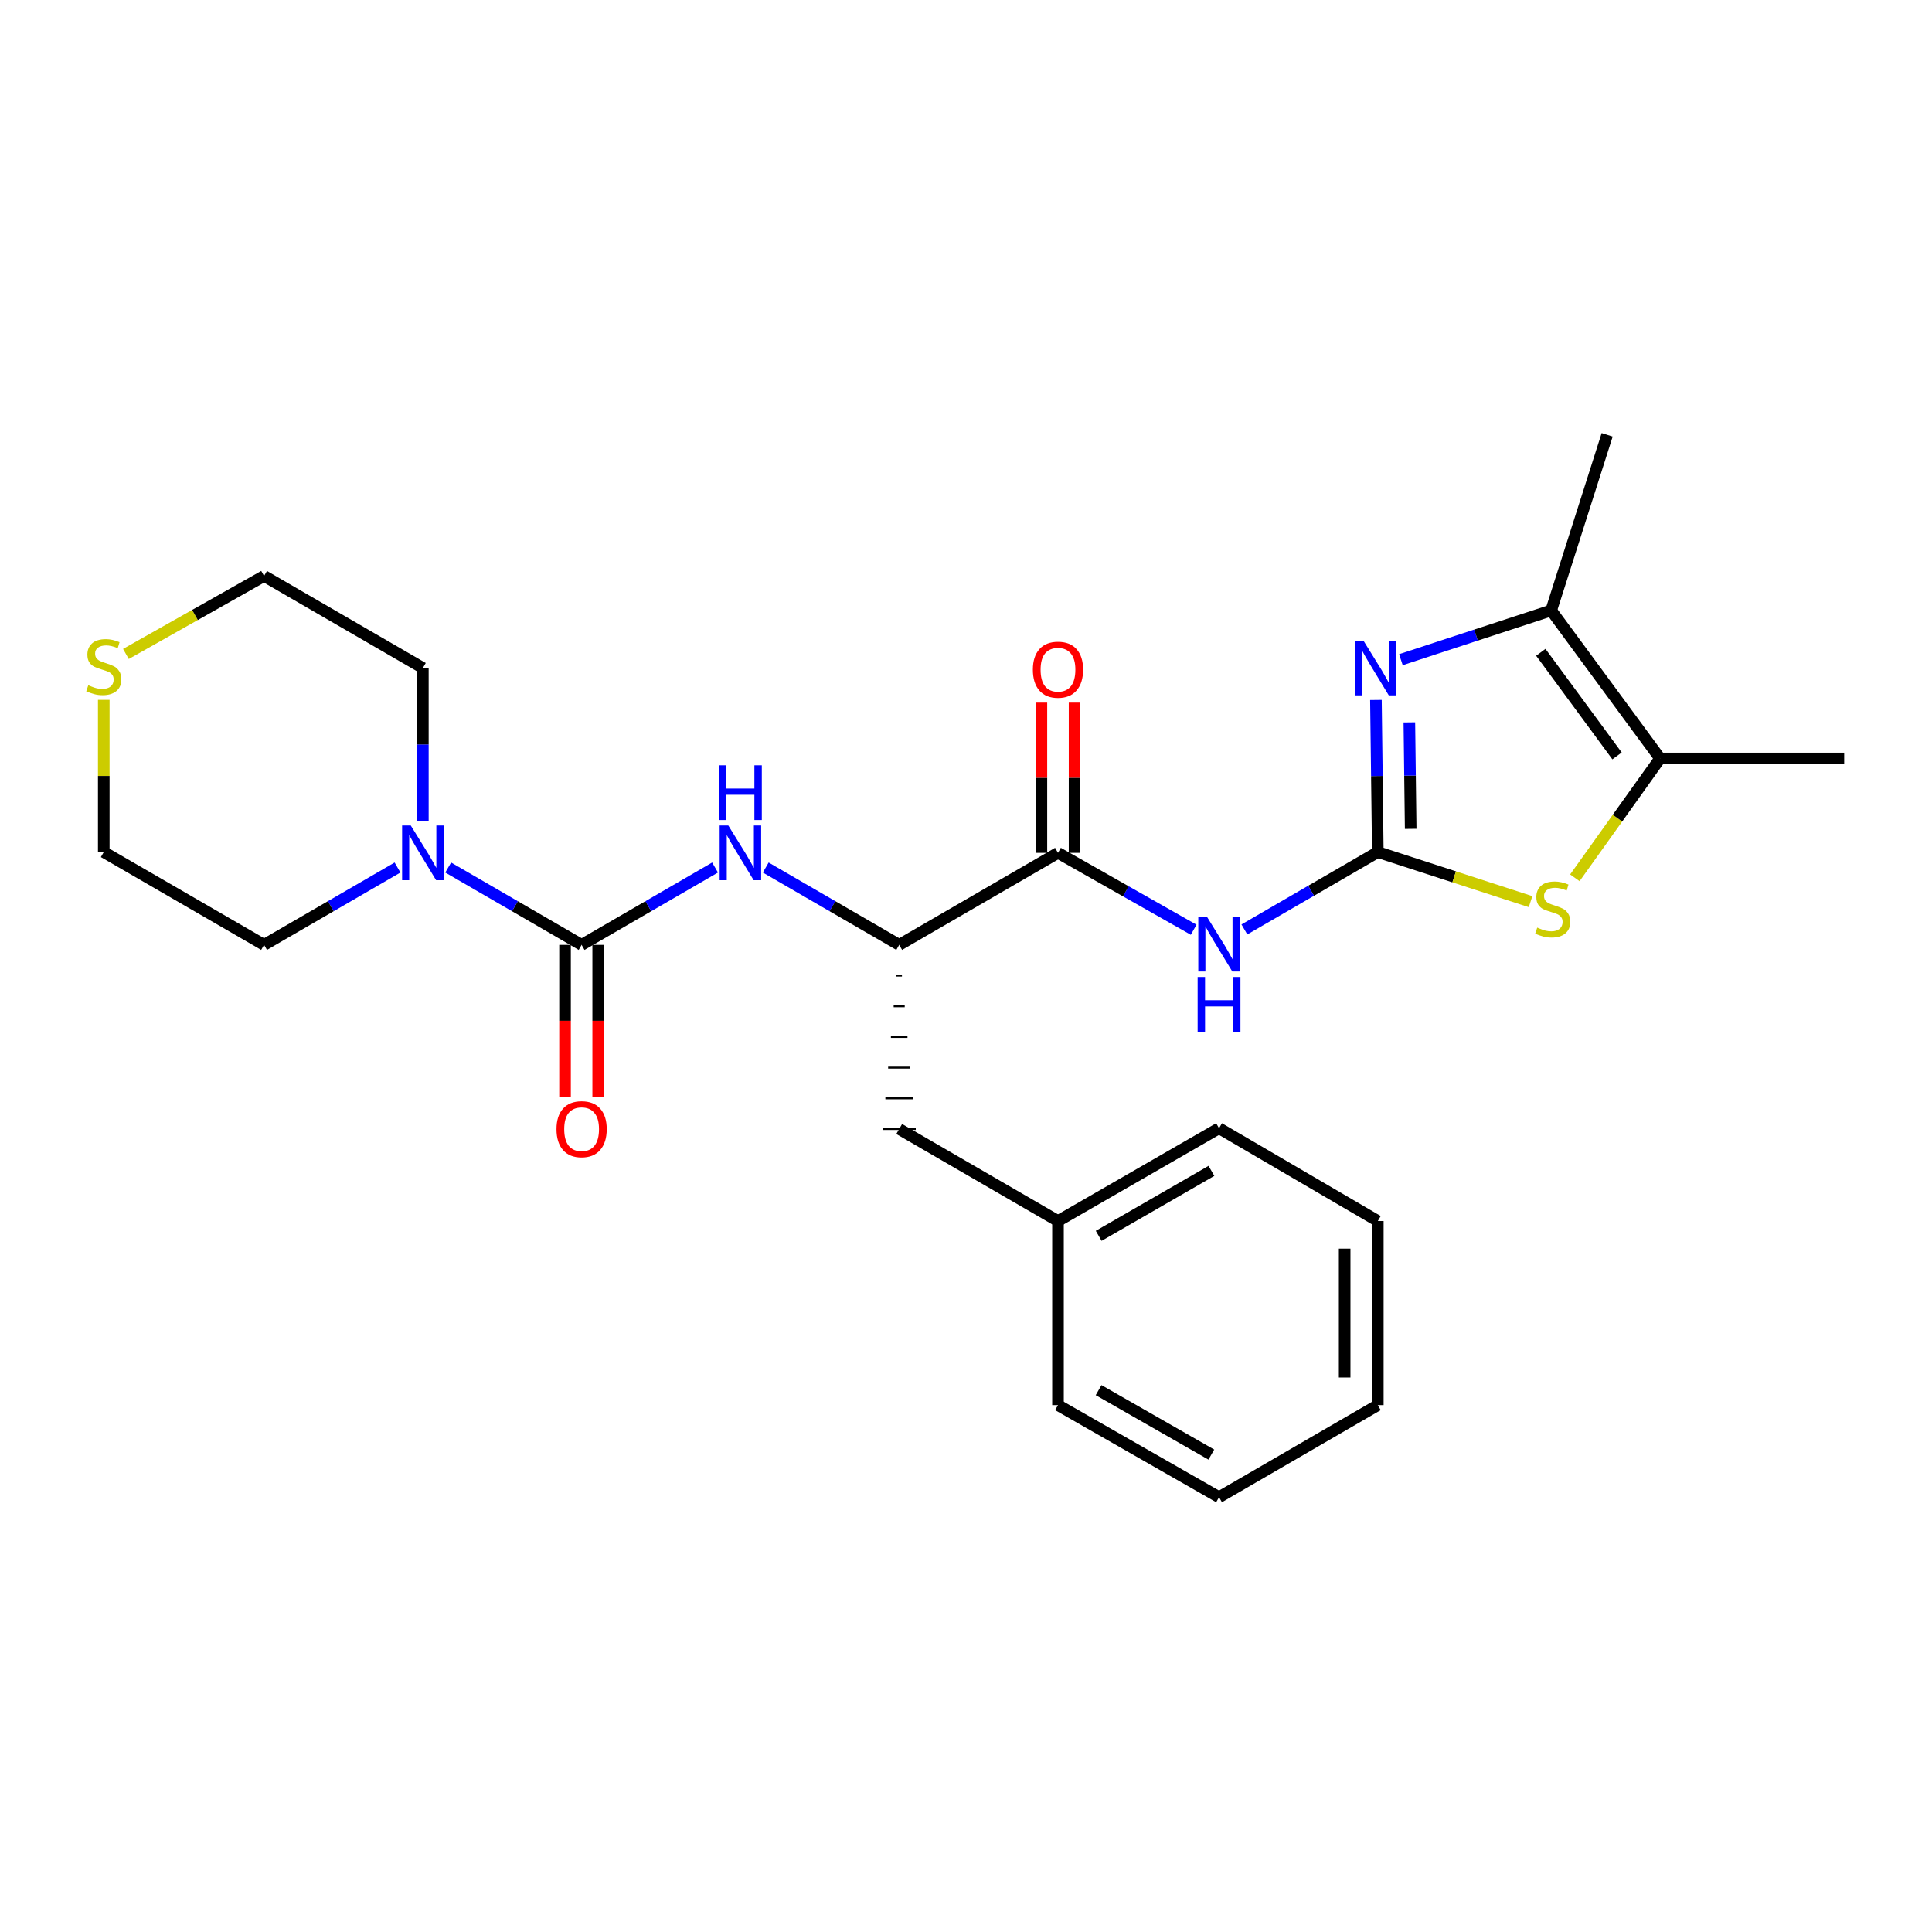<?xml version='1.0' encoding='iso-8859-1'?>
<svg version='1.1' baseProfile='full'
              xmlns='http://www.w3.org/2000/svg'
                      xmlns:rdkit='http://www.rdkit.org/xml'
                      xmlns:xlink='http://www.w3.org/1999/xlink'
                  xml:space='preserve'
width='1000px' height='1000px' viewBox='0 0 1000 1000'>
<!-- END OF HEADER -->
<rect style='opacity:1.0;fill:#FFFFFF;stroke:none' width='1000' height='1000' x='0' y='0'> </rect>
<path class='bond-0' d='M 713.153,441.034 L 712.664,401.666' style='fill:none;fill-rule:evenodd;stroke:#000000;stroke-width:6px;stroke-linecap:butt;stroke-linejoin:miter;stroke-opacity:1' />
<path class='bond-0' d='M 712.664,401.666 L 712.176,362.297' style='fill:none;fill-rule:evenodd;stroke:#0000FF;stroke-width:6px;stroke-linecap:butt;stroke-linejoin:miter;stroke-opacity:1' />
<path class='bond-0' d='M 730.166,429.011 L 729.824,401.453' style='fill:none;fill-rule:evenodd;stroke:#000000;stroke-width:6px;stroke-linecap:butt;stroke-linejoin:miter;stroke-opacity:1' />
<path class='bond-0' d='M 729.824,401.453 L 729.482,373.895' style='fill:none;fill-rule:evenodd;stroke:#0000FF;stroke-width:6px;stroke-linecap:butt;stroke-linejoin:miter;stroke-opacity:1' />
<path class='bond-1' d='M 713.153,441.034 L 678.62,461.061' style='fill:none;fill-rule:evenodd;stroke:#000000;stroke-width:6px;stroke-linecap:butt;stroke-linejoin:miter;stroke-opacity:1' />
<path class='bond-1' d='M 678.62,461.061 L 644.087,481.087' style='fill:none;fill-rule:evenodd;stroke:#0000FF;stroke-width:6px;stroke-linecap:butt;stroke-linejoin:miter;stroke-opacity:1' />
<path class='bond-3' d='M 713.153,441.034 L 752.684,453.866' style='fill:none;fill-rule:evenodd;stroke:#000000;stroke-width:6px;stroke-linecap:butt;stroke-linejoin:miter;stroke-opacity:1' />
<path class='bond-3' d='M 752.684,453.866 L 792.216,466.697' style='fill:none;fill-rule:evenodd;stroke:#CCCC00;stroke-width:6px;stroke-linecap:butt;stroke-linejoin:miter;stroke-opacity:1' />
<path class='bond-5' d='M 725.102,341.453 L 763.993,328.712' style='fill:none;fill-rule:evenodd;stroke:#0000FF;stroke-width:6px;stroke-linecap:butt;stroke-linejoin:miter;stroke-opacity:1' />
<path class='bond-5' d='M 763.993,328.712 L 802.884,315.971' style='fill:none;fill-rule:evenodd;stroke:#000000;stroke-width:6px;stroke-linecap:butt;stroke-linejoin:miter;stroke-opacity:1' />
<path class='bond-4' d='M 617.837,481.246 L 582.723,461.341' style='fill:none;fill-rule:evenodd;stroke:#0000FF;stroke-width:6px;stroke-linecap:butt;stroke-linejoin:miter;stroke-opacity:1' />
<path class='bond-4' d='M 582.723,461.341 L 547.61,441.435' style='fill:none;fill-rule:evenodd;stroke:#000000;stroke-width:6px;stroke-linecap:butt;stroke-linejoin:miter;stroke-opacity:1' />
<path class='bond-2' d='M 301.041,489.074 L 335.578,469.055' style='fill:none;fill-rule:evenodd;stroke:#000000;stroke-width:6px;stroke-linecap:butt;stroke-linejoin:miter;stroke-opacity:1' />
<path class='bond-2' d='M 335.578,469.055 L 370.115,449.036' style='fill:none;fill-rule:evenodd;stroke:#0000FF;stroke-width:6px;stroke-linecap:butt;stroke-linejoin:miter;stroke-opacity:1' />
<path class='bond-8' d='M 301.041,489.074 L 266.512,469.056' style='fill:none;fill-rule:evenodd;stroke:#000000;stroke-width:6px;stroke-linecap:butt;stroke-linejoin:miter;stroke-opacity:1' />
<path class='bond-8' d='M 266.512,469.056 L 231.984,449.038' style='fill:none;fill-rule:evenodd;stroke:#0000FF;stroke-width:6px;stroke-linecap:butt;stroke-linejoin:miter;stroke-opacity:1' />
<path class='bond-10' d='M 292.46,489.074 L 292.46,528.372' style='fill:none;fill-rule:evenodd;stroke:#000000;stroke-width:6px;stroke-linecap:butt;stroke-linejoin:miter;stroke-opacity:1' />
<path class='bond-10' d='M 292.46,528.372 L 292.46,567.671' style='fill:none;fill-rule:evenodd;stroke:#FF0000;stroke-width:6px;stroke-linecap:butt;stroke-linejoin:miter;stroke-opacity:1' />
<path class='bond-10' d='M 309.621,489.074 L 309.621,528.372' style='fill:none;fill-rule:evenodd;stroke:#000000;stroke-width:6px;stroke-linecap:butt;stroke-linejoin:miter;stroke-opacity:1' />
<path class='bond-10' d='M 309.621,528.372 L 309.621,567.671' style='fill:none;fill-rule:evenodd;stroke:#FF0000;stroke-width:6px;stroke-linecap:butt;stroke-linejoin:miter;stroke-opacity:1' />
<path class='bond-6' d='M 815.146,454.354 L 837.201,423.469' style='fill:none;fill-rule:evenodd;stroke:#CCCC00;stroke-width:6px;stroke-linecap:butt;stroke-linejoin:miter;stroke-opacity:1' />
<path class='bond-6' d='M 837.201,423.469 L 859.256,392.584' style='fill:none;fill-rule:evenodd;stroke:#000000;stroke-width:6px;stroke-linecap:butt;stroke-linejoin:miter;stroke-opacity:1' />
<path class='bond-9' d='M 547.61,441.435 L 465.42,489.074' style='fill:none;fill-rule:evenodd;stroke:#000000;stroke-width:6px;stroke-linecap:butt;stroke-linejoin:miter;stroke-opacity:1' />
<path class='bond-11' d='M 556.19,441.435 L 556.19,402.556' style='fill:none;fill-rule:evenodd;stroke:#000000;stroke-width:6px;stroke-linecap:butt;stroke-linejoin:miter;stroke-opacity:1' />
<path class='bond-11' d='M 556.19,402.556 L 556.19,363.678' style='fill:none;fill-rule:evenodd;stroke:#FF0000;stroke-width:6px;stroke-linecap:butt;stroke-linejoin:miter;stroke-opacity:1' />
<path class='bond-11' d='M 539.03,441.435 L 539.03,402.556' style='fill:none;fill-rule:evenodd;stroke:#000000;stroke-width:6px;stroke-linecap:butt;stroke-linejoin:miter;stroke-opacity:1' />
<path class='bond-11' d='M 539.03,402.556 L 539.03,363.678' style='fill:none;fill-rule:evenodd;stroke:#FF0000;stroke-width:6px;stroke-linecap:butt;stroke-linejoin:miter;stroke-opacity:1' />
<path class='bond-17' d='M 802.884,315.971 L 831.866,225.058' style='fill:none;fill-rule:evenodd;stroke:#000000;stroke-width:6px;stroke-linecap:butt;stroke-linejoin:miter;stroke-opacity:1' />
<path class='bond-26' d='M 802.884,315.971 L 859.256,392.584' style='fill:none;fill-rule:evenodd;stroke:#000000;stroke-width:6px;stroke-linecap:butt;stroke-linejoin:miter;stroke-opacity:1' />
<path class='bond-26' d='M 797.518,337.634 L 836.978,391.263' style='fill:none;fill-rule:evenodd;stroke:#000000;stroke-width:6px;stroke-linecap:butt;stroke-linejoin:miter;stroke-opacity:1' />
<path class='bond-18' d='M 859.256,392.584 L 954.545,392.584' style='fill:none;fill-rule:evenodd;stroke:#000000;stroke-width:6px;stroke-linecap:butt;stroke-linejoin:miter;stroke-opacity:1' />
<path class='bond-7' d='M 396.345,449.036 L 430.883,469.055' style='fill:none;fill-rule:evenodd;stroke:#0000FF;stroke-width:6px;stroke-linecap:butt;stroke-linejoin:miter;stroke-opacity:1' />
<path class='bond-7' d='M 430.883,469.055 L 465.42,489.074' style='fill:none;fill-rule:evenodd;stroke:#000000;stroke-width:6px;stroke-linecap:butt;stroke-linejoin:miter;stroke-opacity:1' />
<path class='bond-15' d='M 218.87,424.883 L 218.87,385.319' style='fill:none;fill-rule:evenodd;stroke:#0000FF;stroke-width:6px;stroke-linecap:butt;stroke-linejoin:miter;stroke-opacity:1' />
<path class='bond-15' d='M 218.87,385.319 L 218.87,345.755' style='fill:none;fill-rule:evenodd;stroke:#000000;stroke-width:6px;stroke-linecap:butt;stroke-linejoin:miter;stroke-opacity:1' />
<path class='bond-16' d='M 205.755,449.036 L 171.217,469.055' style='fill:none;fill-rule:evenodd;stroke:#0000FF;stroke-width:6px;stroke-linecap:butt;stroke-linejoin:miter;stroke-opacity:1' />
<path class='bond-16' d='M 171.217,469.055 L 136.68,489.074' style='fill:none;fill-rule:evenodd;stroke:#000000;stroke-width:6px;stroke-linecap:butt;stroke-linejoin:miter;stroke-opacity:1' />
<path class='bond-12' d='M 463.99,504.958 L 466.85,504.958' style='fill:none;fill-rule:evenodd;stroke:#000000;stroke-width:1.0px;stroke-linecap:butt;stroke-linejoin:miter;stroke-opacity:1' />
<path class='bond-12' d='M 462.56,520.841 L 468.28,520.841' style='fill:none;fill-rule:evenodd;stroke:#000000;stroke-width:1.0px;stroke-linecap:butt;stroke-linejoin:miter;stroke-opacity:1' />
<path class='bond-12' d='M 461.13,536.724 L 469.71,536.724' style='fill:none;fill-rule:evenodd;stroke:#000000;stroke-width:1.0px;stroke-linecap:butt;stroke-linejoin:miter;stroke-opacity:1' />
<path class='bond-12' d='M 459.7,552.607 L 471.14,552.607' style='fill:none;fill-rule:evenodd;stroke:#000000;stroke-width:1.0px;stroke-linecap:butt;stroke-linejoin:miter;stroke-opacity:1' />
<path class='bond-12' d='M 458.27,568.49 L 472.57,568.49' style='fill:none;fill-rule:evenodd;stroke:#000000;stroke-width:1.0px;stroke-linecap:butt;stroke-linejoin:miter;stroke-opacity:1' />
<path class='bond-12' d='M 456.84,584.373 L 474.001,584.373' style='fill:none;fill-rule:evenodd;stroke:#000000;stroke-width:1.0px;stroke-linecap:butt;stroke-linejoin:miter;stroke-opacity:1' />
<path class='bond-14' d='M 465.42,584.373 L 547.61,632.003' style='fill:none;fill-rule:evenodd;stroke:#000000;stroke-width:6px;stroke-linecap:butt;stroke-linejoin:miter;stroke-opacity:1' />
<path class='bond-13' d='M 53.708,362.236 L 53.708,401.635' style='fill:none;fill-rule:evenodd;stroke:#CCCC00;stroke-width:6px;stroke-linecap:butt;stroke-linejoin:miter;stroke-opacity:1' />
<path class='bond-13' d='M 53.708,401.635 L 53.708,441.034' style='fill:none;fill-rule:evenodd;stroke:#000000;stroke-width:6px;stroke-linecap:butt;stroke-linejoin:miter;stroke-opacity:1' />
<path class='bond-28' d='M 65.17,338.485 L 100.925,318.305' style='fill:none;fill-rule:evenodd;stroke:#CCCC00;stroke-width:6px;stroke-linecap:butt;stroke-linejoin:miter;stroke-opacity:1' />
<path class='bond-28' d='M 100.925,318.305 L 136.68,298.124' style='fill:none;fill-rule:evenodd;stroke:#000000;stroke-width:6px;stroke-linecap:butt;stroke-linejoin:miter;stroke-opacity:1' />
<path class='bond-21' d='M 547.61,632.003 L 630.972,583.973' style='fill:none;fill-rule:evenodd;stroke:#000000;stroke-width:6px;stroke-linecap:butt;stroke-linejoin:miter;stroke-opacity:1' />
<path class='bond-21' d='M 568.682,639.668 L 627.035,606.046' style='fill:none;fill-rule:evenodd;stroke:#000000;stroke-width:6px;stroke-linecap:butt;stroke-linejoin:miter;stroke-opacity:1' />
<path class='bond-22' d='M 547.61,632.003 L 547.61,727.292' style='fill:none;fill-rule:evenodd;stroke:#000000;stroke-width:6px;stroke-linecap:butt;stroke-linejoin:miter;stroke-opacity:1' />
<path class='bond-20' d='M 218.87,345.755 L 136.68,298.124' style='fill:none;fill-rule:evenodd;stroke:#000000;stroke-width:6px;stroke-linecap:butt;stroke-linejoin:miter;stroke-opacity:1' />
<path class='bond-19' d='M 136.68,489.074 L 53.708,441.034' style='fill:none;fill-rule:evenodd;stroke:#000000;stroke-width:6px;stroke-linecap:butt;stroke-linejoin:miter;stroke-opacity:1' />
<path class='bond-24' d='M 630.972,583.973 L 713.153,632.003' style='fill:none;fill-rule:evenodd;stroke:#000000;stroke-width:6px;stroke-linecap:butt;stroke-linejoin:miter;stroke-opacity:1' />
<path class='bond-23' d='M 547.61,727.292 L 630.972,774.942' style='fill:none;fill-rule:evenodd;stroke:#000000;stroke-width:6px;stroke-linecap:butt;stroke-linejoin:miter;stroke-opacity:1' />
<path class='bond-23' d='M 568.63,719.541 L 626.984,752.896' style='fill:none;fill-rule:evenodd;stroke:#000000;stroke-width:6px;stroke-linecap:butt;stroke-linejoin:miter;stroke-opacity:1' />
<path class='bond-25' d='M 630.972,774.942 L 713.153,727.292' style='fill:none;fill-rule:evenodd;stroke:#000000;stroke-width:6px;stroke-linecap:butt;stroke-linejoin:miter;stroke-opacity:1' />
<path class='bond-27' d='M 713.153,632.003 L 713.153,727.292' style='fill:none;fill-rule:evenodd;stroke:#000000;stroke-width:6px;stroke-linecap:butt;stroke-linejoin:miter;stroke-opacity:1' />
<path class='bond-27' d='M 695.992,646.297 L 695.992,712.999' style='fill:none;fill-rule:evenodd;stroke:#000000;stroke-width:6px;stroke-linecap:butt;stroke-linejoin:miter;stroke-opacity:1' />
<path  class='atom-1' d='M 705.711 331.595
L 714.991 346.595
Q 715.911 348.075, 717.391 350.755
Q 718.871 353.435, 718.951 353.595
L 718.951 331.595
L 722.711 331.595
L 722.711 359.915
L 718.831 359.915
L 708.871 343.515
Q 707.711 341.595, 706.471 339.395
Q 705.271 337.195, 704.911 336.515
L 704.911 359.915
L 701.231 359.915
L 701.231 331.595
L 705.711 331.595
' fill='#0000FF'/>
<path  class='atom-2' d='M 624.712 474.533
L 633.992 489.533
Q 634.912 491.013, 636.392 493.693
Q 637.872 496.373, 637.952 496.533
L 637.952 474.533
L 641.712 474.533
L 641.712 502.853
L 637.832 502.853
L 627.872 486.453
Q 626.712 484.533, 625.472 482.333
Q 624.272 480.133, 623.912 479.453
L 623.912 502.853
L 620.232 502.853
L 620.232 474.533
L 624.712 474.533
' fill='#0000FF'/>
<path  class='atom-2' d='M 619.892 505.685
L 623.732 505.685
L 623.732 517.725
L 638.212 517.725
L 638.212 505.685
L 642.052 505.685
L 642.052 534.005
L 638.212 534.005
L 638.212 520.925
L 623.732 520.925
L 623.732 534.005
L 619.892 534.005
L 619.892 505.685
' fill='#0000FF'/>
<path  class='atom-4' d='M 795.675 480.137
Q 795.995 480.257, 797.315 480.817
Q 798.635 481.377, 800.075 481.737
Q 801.555 482.057, 802.995 482.057
Q 805.675 482.057, 807.235 480.777
Q 808.795 479.457, 808.795 477.177
Q 808.795 475.617, 807.995 474.657
Q 807.235 473.697, 806.035 473.177
Q 804.835 472.657, 802.835 472.057
Q 800.315 471.297, 798.795 470.577
Q 797.315 469.857, 796.235 468.337
Q 795.195 466.817, 795.195 464.257
Q 795.195 460.697, 797.595 458.497
Q 800.035 456.297, 804.835 456.297
Q 808.115 456.297, 811.835 457.857
L 810.915 460.937
Q 807.515 459.537, 804.955 459.537
Q 802.195 459.537, 800.675 460.697
Q 799.155 461.817, 799.195 463.777
Q 799.195 465.297, 799.955 466.217
Q 800.755 467.137, 801.875 467.657
Q 803.035 468.177, 804.955 468.777
Q 807.515 469.577, 809.035 470.377
Q 810.555 471.177, 811.635 472.817
Q 812.755 474.417, 812.755 477.177
Q 812.755 481.097, 810.115 483.217
Q 807.515 485.297, 803.155 485.297
Q 800.635 485.297, 798.715 484.737
Q 796.835 484.217, 794.595 483.297
L 795.675 480.137
' fill='#CCCC00'/>
<path  class='atom-8' d='M 376.97 427.275
L 386.25 442.275
Q 387.17 443.755, 388.65 446.435
Q 390.13 449.115, 390.21 449.275
L 390.21 427.275
L 393.97 427.275
L 393.97 455.595
L 390.09 455.595
L 380.13 439.195
Q 378.97 437.275, 377.73 435.075
Q 376.53 432.875, 376.17 432.195
L 376.17 455.595
L 372.49 455.595
L 372.49 427.275
L 376.97 427.275
' fill='#0000FF'/>
<path  class='atom-8' d='M 372.15 396.123
L 375.99 396.123
L 375.99 408.163
L 390.47 408.163
L 390.47 396.123
L 394.31 396.123
L 394.31 424.443
L 390.47 424.443
L 390.47 411.363
L 375.99 411.363
L 375.99 424.443
L 372.15 424.443
L 372.15 396.123
' fill='#0000FF'/>
<path  class='atom-9' d='M 212.61 427.275
L 221.89 442.275
Q 222.81 443.755, 224.29 446.435
Q 225.77 449.115, 225.85 449.275
L 225.85 427.275
L 229.61 427.275
L 229.61 455.595
L 225.73 455.595
L 215.77 439.195
Q 214.61 437.275, 213.37 435.075
Q 212.17 432.875, 211.81 432.195
L 211.81 455.595
L 208.13 455.595
L 208.13 427.275
L 212.61 427.275
' fill='#0000FF'/>
<path  class='atom-11' d='M 288.041 584.453
Q 288.041 577.653, 291.401 573.853
Q 294.761 570.053, 301.041 570.053
Q 307.321 570.053, 310.681 573.853
Q 314.041 577.653, 314.041 584.453
Q 314.041 591.333, 310.641 595.253
Q 307.241 599.133, 301.041 599.133
Q 294.801 599.133, 291.401 595.253
Q 288.041 591.373, 288.041 584.453
M 301.041 595.933
Q 305.361 595.933, 307.681 593.053
Q 310.041 590.133, 310.041 584.453
Q 310.041 578.893, 307.681 576.093
Q 305.361 573.253, 301.041 573.253
Q 296.721 573.253, 294.361 576.053
Q 292.041 578.853, 292.041 584.453
Q 292.041 590.173, 294.361 593.053
Q 296.721 595.933, 301.041 595.933
' fill='#FF0000'/>
<path  class='atom-12' d='M 534.61 346.626
Q 534.61 339.826, 537.97 336.026
Q 541.33 332.226, 547.61 332.226
Q 553.89 332.226, 557.25 336.026
Q 560.61 339.826, 560.61 346.626
Q 560.61 353.506, 557.21 357.426
Q 553.81 361.306, 547.61 361.306
Q 541.37 361.306, 537.97 357.426
Q 534.61 353.546, 534.61 346.626
M 547.61 358.106
Q 551.93 358.106, 554.25 355.226
Q 556.61 352.306, 556.61 346.626
Q 556.61 341.066, 554.25 338.266
Q 551.93 335.426, 547.61 335.426
Q 543.29 335.426, 540.93 338.226
Q 538.61 341.026, 538.61 346.626
Q 538.61 352.346, 540.93 355.226
Q 543.29 358.106, 547.61 358.106
' fill='#FF0000'/>
<path  class='atom-14' d='M 45.708 354.674
Q 46.028 354.794, 47.348 355.354
Q 48.668 355.914, 50.108 356.274
Q 51.588 356.594, 53.028 356.594
Q 55.708 356.594, 57.268 355.314
Q 58.828 353.994, 58.828 351.714
Q 58.828 350.154, 58.028 349.194
Q 57.268 348.234, 56.068 347.714
Q 54.868 347.194, 52.868 346.594
Q 50.348 345.834, 48.828 345.114
Q 47.348 344.394, 46.268 342.874
Q 45.228 341.354, 45.228 338.794
Q 45.228 335.234, 47.628 333.034
Q 50.068 330.834, 54.868 330.834
Q 58.148 330.834, 61.868 332.394
L 60.948 335.474
Q 57.548 334.074, 54.988 334.074
Q 52.228 334.074, 50.708 335.234
Q 49.188 336.354, 49.228 338.314
Q 49.228 339.834, 49.988 340.754
Q 50.788 341.674, 51.908 342.194
Q 53.068 342.714, 54.988 343.314
Q 57.548 344.114, 59.068 344.914
Q 60.588 345.714, 61.668 347.354
Q 62.788 348.954, 62.788 351.714
Q 62.788 355.634, 60.148 357.754
Q 57.548 359.834, 53.188 359.834
Q 50.668 359.834, 48.748 359.274
Q 46.868 358.754, 44.628 357.834
L 45.708 354.674
' fill='#CCCC00'/>
</svg>
